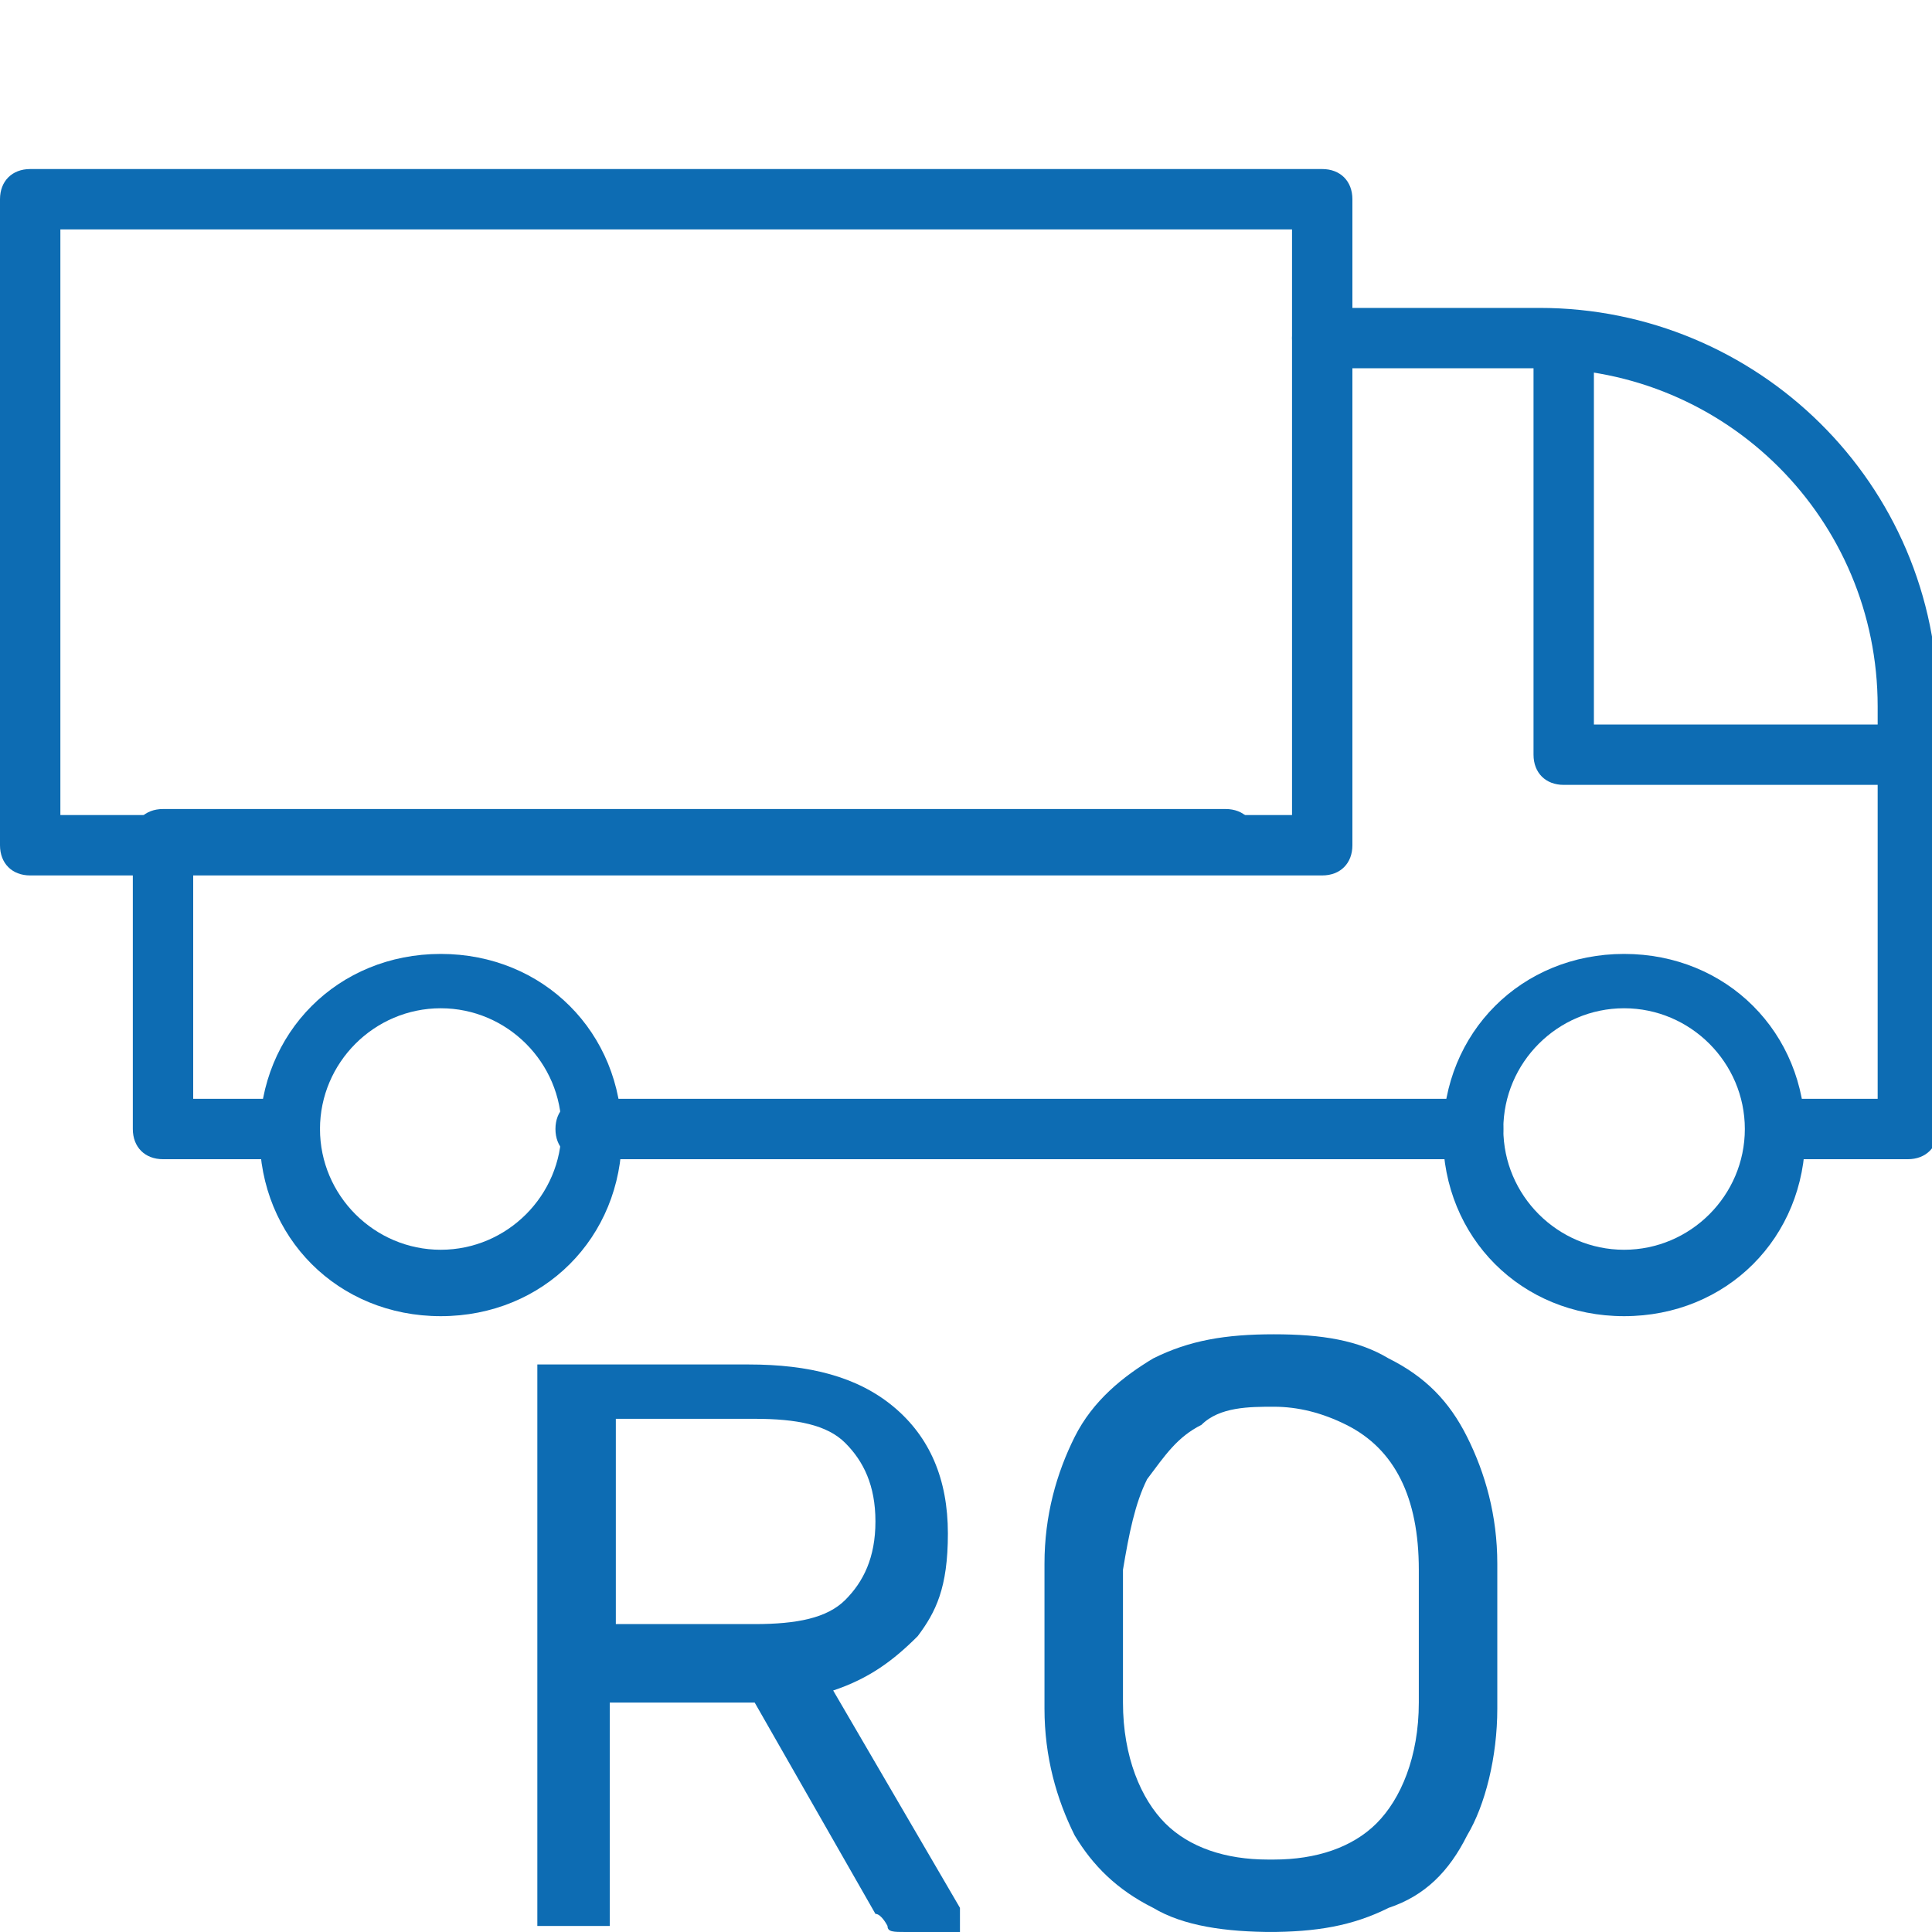 <svg xmlns="http://www.w3.org/2000/svg" viewBox="0 0 32 32"><defs><style>      .cls-1 {        fill: #0d6cb3;      }    </style></defs><g><g id="Livello_1"><g><g><path class="cls-1" d="M7.3,16.7c-1.1,0-2,.9-2,2s.9,2,2,2,2-.9,2-2-.9-2-2-2M7.3,21.8c-1.7,0-3-1.3-3-3s1.3-3,3-3,3,1.3,3,3-1.3,3-3,3"></path><path class="cls-1" d="M26.9,16.7c-1.1,0-2,.9-2,2s.9,2,2,2,2-.9,2-2-.9-2-2-2M26.9,21.8c-1.7,0-3-1.3-3-3s1.3-3,3-3,3,1.3,3,3-1.3,3-3,3"></path><path class="cls-1" d="M31.5,19.2h-2c-.3,0-.5-.2-.5-.5s.2-.5.5-.5h1.6v-6.5c0-3.1-2.5-5.6-5.6-5.6h-3.6c-.3,0-.5-.2-.5-.5s.2-.5.5-.5h3.6c3.6,0,6.6,2.9,6.6,6.6v7c0,.3-.2.5-.5.5"></path><path class="cls-1" d="M4.7,19.2h-2c-.3,0-.5-.2-.5-.5v-4.8c0-.3.2-.5.5-.5h17.6c.3,0,.5.2.5.5s-.2.5-.5.5H3.2v3.8h1.6c.3,0,.5.2.5.5s-.2.5-.5.5"></path><path class="cls-1" d="M24.4,19.2h-14.7c-.3,0-.5-.2-.5-.5s.2-.5.5-.5h14.7c.3,0,.5.2.5.5s-.2.5-.5.5"></path><path class="cls-1" d="M1,13.5h20.4V3.8H1v9.7ZM21.9,14.5H.5c-.3,0-.5-.2-.5-.5V3.3c0-.3.2-.5.5-.5h21.4c.3,0,.5.2.5.5v10.7c0,.3-.2.5-.5.5"></path><path class="cls-1" d="M31.5,13h-5.6c-.3,0-.5-.2-.5-.5v-6.8c0-.3.2-.5.5-.5s.5.2.5.5v6.3h5.1c.3,0,.5.2.5.5s-.2.5-.5.5"></path></g><g><path class="cls-1" d="M9.1,31.9c-.1,0-.2,0-.2,0,0,0,0-.1,0-.2v-8.9c0,0,0-.2,0-.2s.1,0,.2,0h3.3c1,0,1.8.2,2.4.7.6.5.9,1.2.9,2.1s-.2,1.3-.5,1.7c-.4.4-.8.7-1.4.9l2.1,3.6c0,0,0,.1,0,.2,0,0,0,.1,0,.2s-.1,0-.2,0h-.7c-.2,0-.3,0-.3-.1,0,0-.1-.2-.2-.2l-2-3.5h-2.4v3.5c0,0,0,.2,0,.2,0,0-.1,0-.2,0h-.7ZM10.2,26.9h2.3c.7,0,1.2-.1,1.5-.4.3-.3.5-.7.5-1.3s-.2-1-.5-1.3c-.3-.3-.8-.4-1.5-.4h-2.3v3.4Z"></path><path class="cls-1" d="M21.1,32c-.8,0-1.5-.1-2-.4-.6-.3-1-.7-1.3-1.2-.3-.6-.5-1.3-.5-2.1,0-.4,0-.8,0-1.2s0-.8,0-1.2c0-.8.2-1.5.5-2.1s.8-1,1.3-1.3c.6-.3,1.2-.4,2-.4s1.4.1,1.9.4c.6.3,1,.7,1.3,1.3s.5,1.3.5,2.1c0,.4,0,.8,0,1.2s0,.8,0,1.2c0,.8-.2,1.6-.5,2.1-.3.6-.7,1-1.3,1.2-.6.3-1.2.4-2,.4ZM21.1,30.8c.7,0,1.3-.2,1.7-.6s.7-1.1.7-2c0-.4,0-.8,0-1.1s0-.7,0-1.1c0-.6-.1-1.1-.3-1.5-.2-.4-.5-.7-.9-.9-.4-.2-.8-.3-1.2-.3s-.9,0-1.2.3c-.4.2-.6.5-.9.9-.2.4-.3.9-.4,1.5,0,.4,0,.8,0,1.1s0,.7,0,1.1c0,.9.3,1.6.7,2s1,.6,1.7.6Z"></path></g></g></g></g></svg>